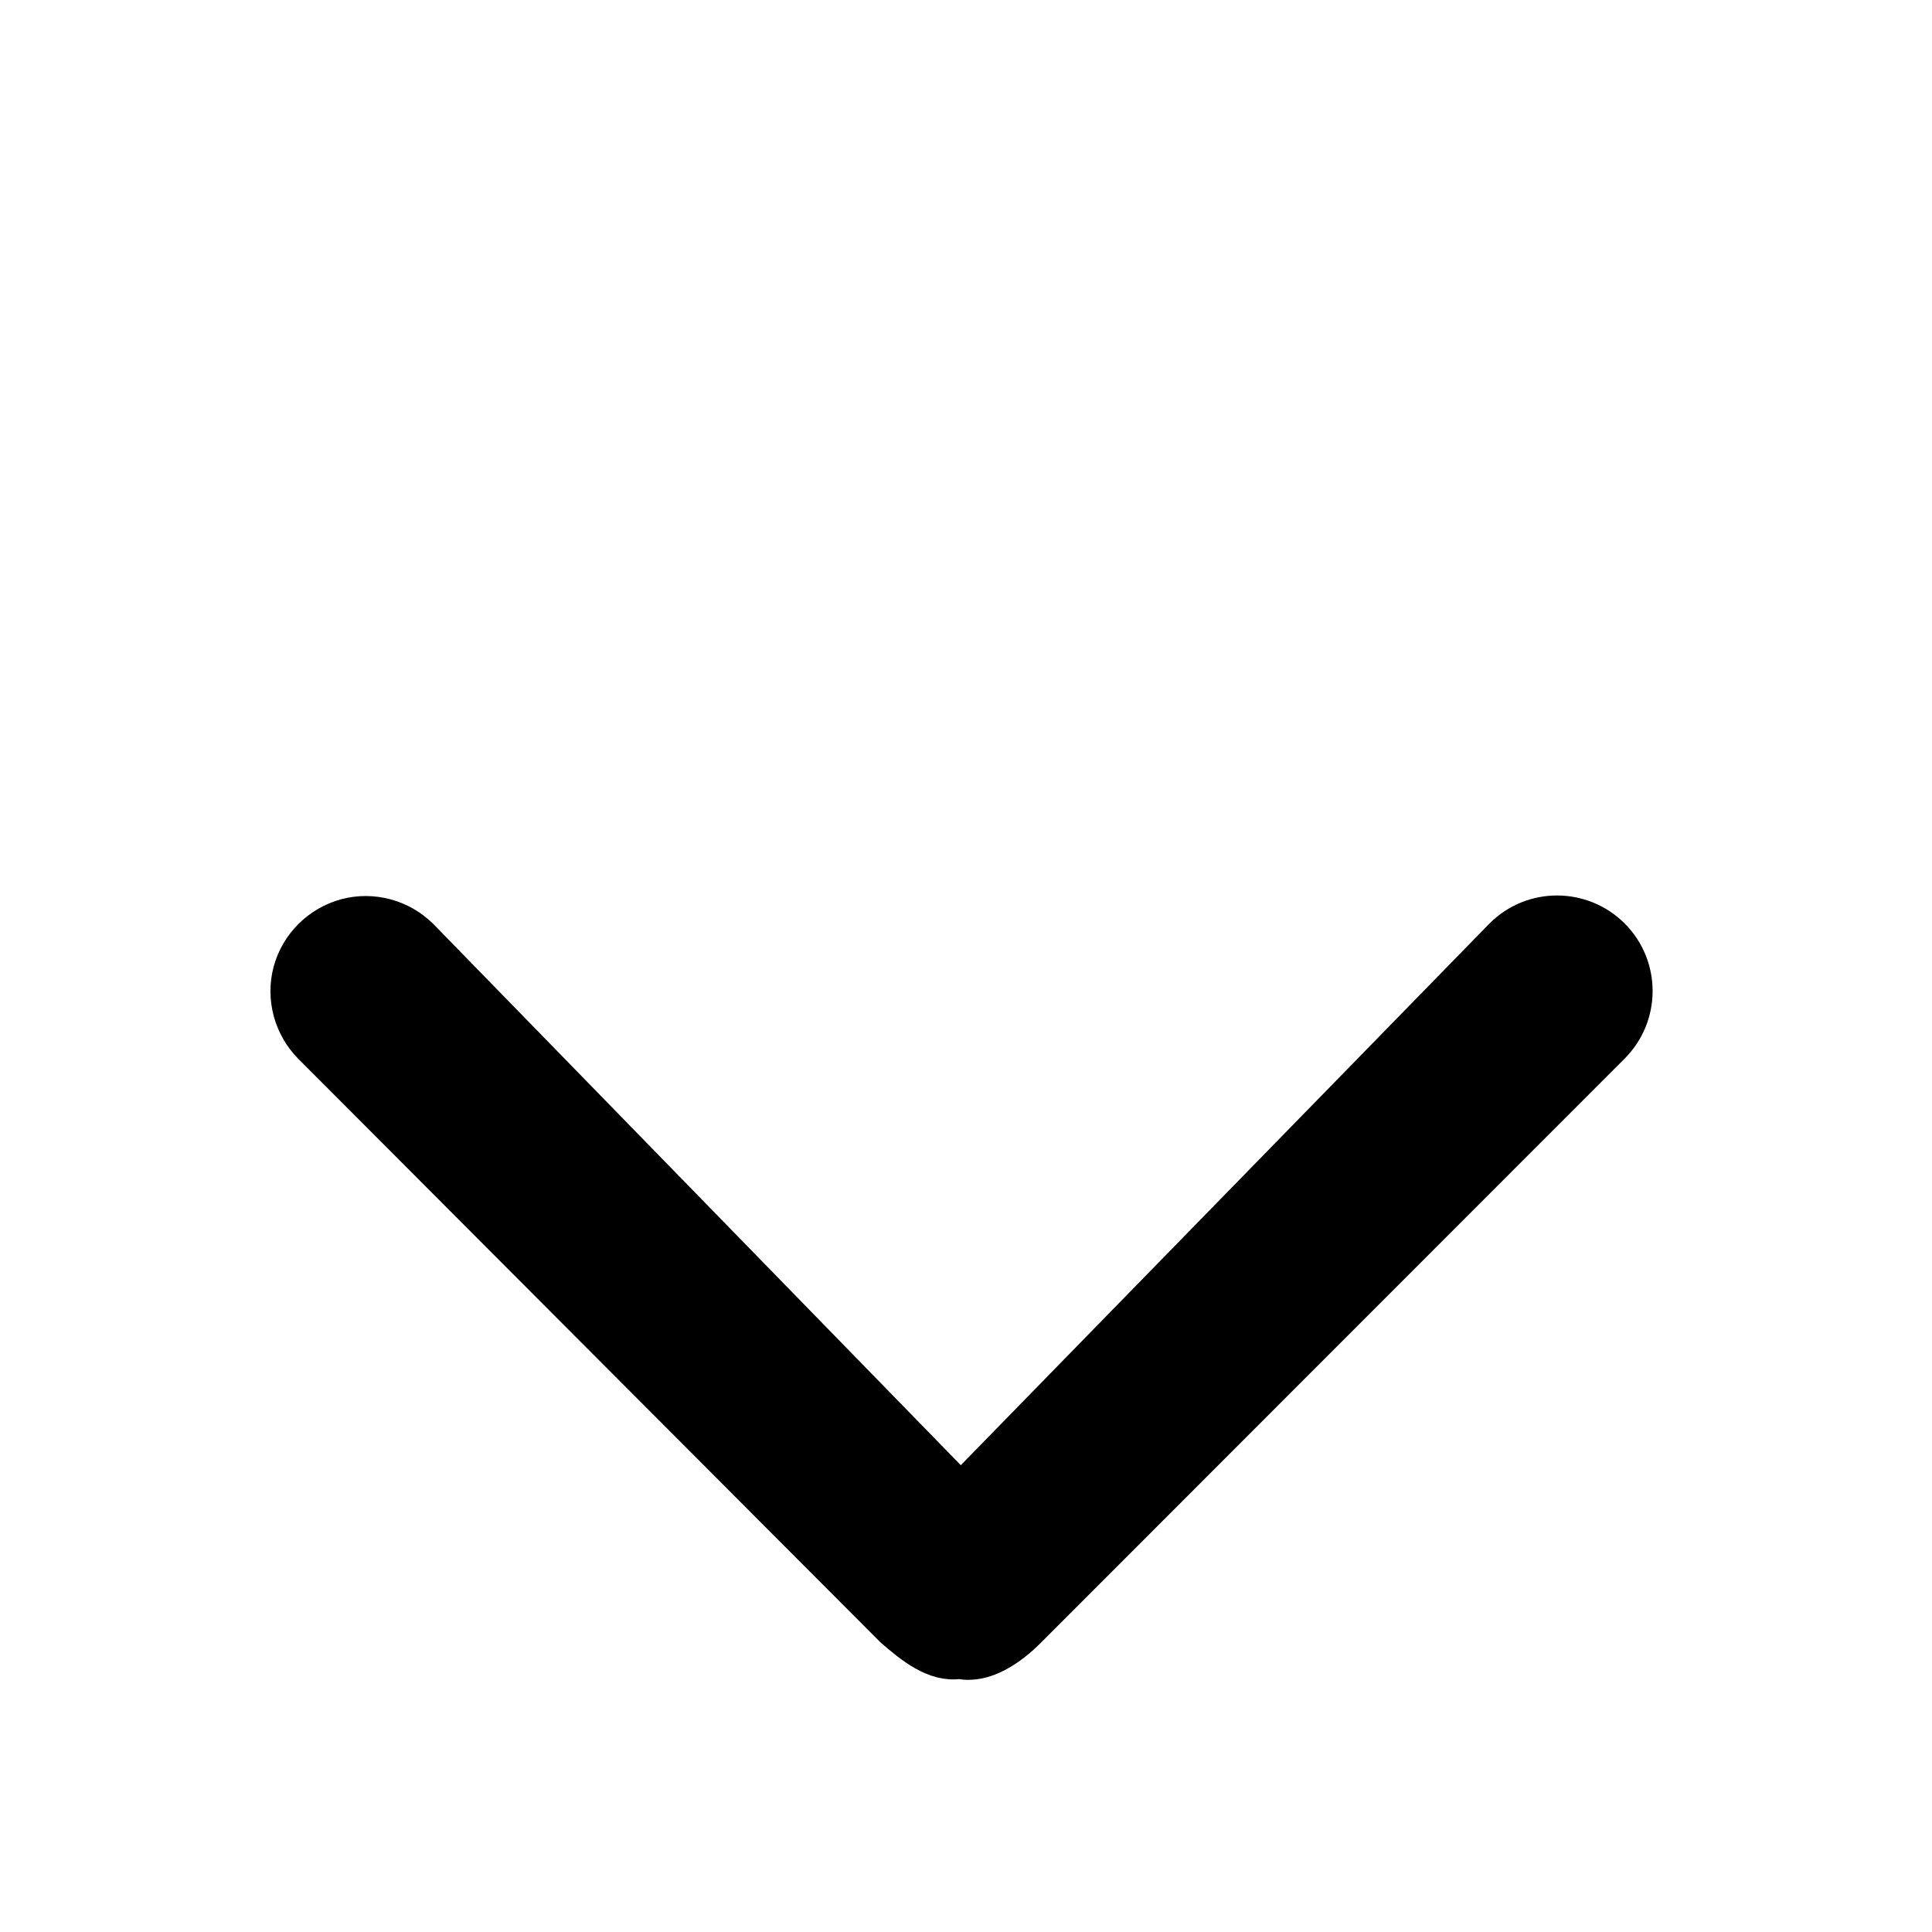 <?xml version="1.0" encoding="UTF-8"?>
<svg width="10px" height="10px" viewBox="0 0 10 10" version="1.1" xmlns="http://www.w3.org/2000/svg" xmlns:xlink="http://www.w3.org/1999/xlink">
    <title>编组</title>
    <g id="首页" stroke="none" stroke-width="1" fill="none" fill-rule="evenodd">
        <g id="PC-多语言切换弹窗" transform="translate(-1698, -256)" fill="#000000" fill-rule="nonzero">
            <g id="编组-6" transform="translate(1436, 97)">
                <g id="编组-9" transform="translate(30, 115)">
                    <g id="编组" transform="translate(232, 44)">
                        <rect id="矩形" opacity="0" x="0" y="0" width="10" height="10"></rect>
                        <path d="M5.32,8.429 C5.223,8.527 5.091,8.617 4.967,8.59 C4.842,8.61 4.724,8.513 4.627,8.429 L1.615,5.41 C1.516,5.31 1.477,5.165 1.513,5.029 C1.55,4.894 1.656,4.788 1.792,4.751 C1.927,4.715 2.072,4.754 2.172,4.853 L4.973,7.727 L7.781,4.85 C7.935,4.696 8.185,4.697 8.339,4.851 C8.493,5.006 8.492,5.256 8.337,5.41 L5.32,8.429 Z" id="路径" stroke="#000000" stroke-width="0.2"></path>
                    </g>
                </g>
            </g>
        </g>
    </g>
</svg>